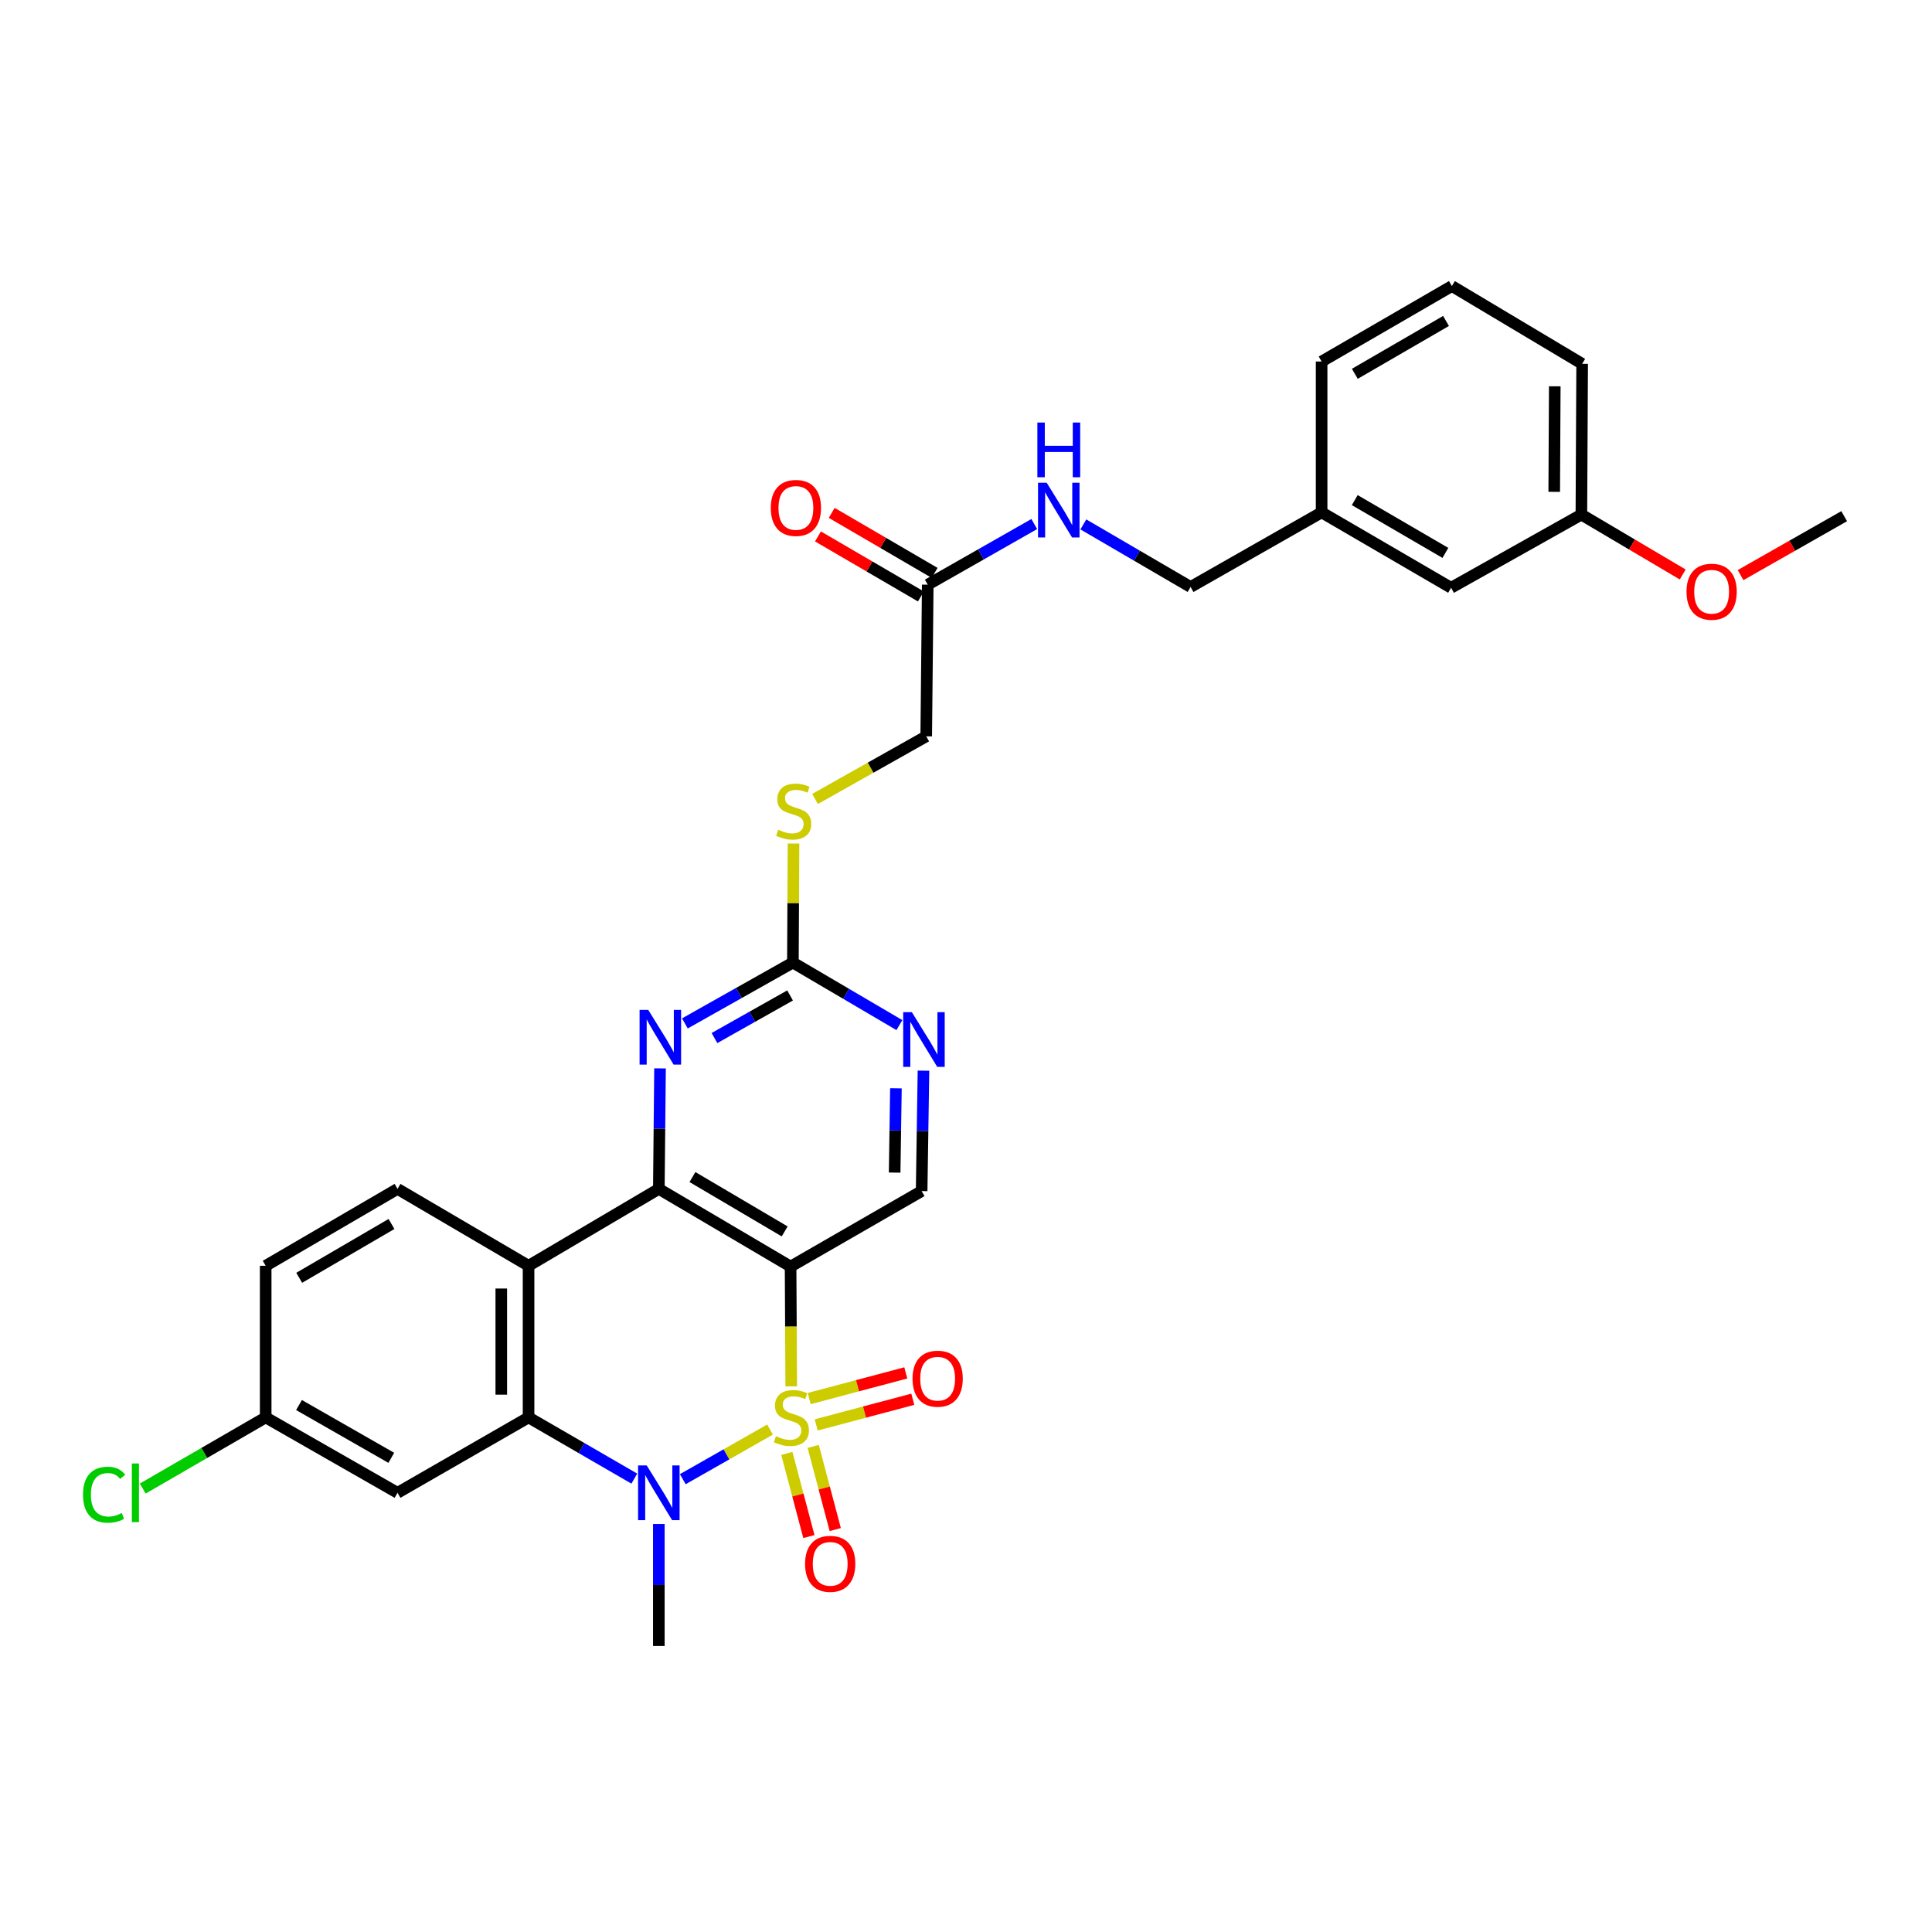 <?xml version='1.0' encoding='iso-8859-1'?>
<svg version='1.1' baseProfile='full'
              xmlns='http://www.w3.org/2000/svg'
                      xmlns:rdkit='http://www.rdkit.org/xml'
                      xmlns:xlink='http://www.w3.org/1999/xlink'
                  xml:space='preserve'
width='1000px' height='1000px' viewBox='0 0 1000 1000'>
<!-- END OF HEADER -->
<rect style='opacity:1.0;fill:#FFFFFF;stroke:none' width='1000' height='1000' x='0' y='0'> </rect>
<path class='bond-0' d='M 409.538,717.574 L 409.373,686.571' style='fill:none;fill-rule:evenodd;stroke:#CCCC00;stroke-width:6px;stroke-linecap:butt;stroke-linejoin:miter;stroke-opacity:1' />
<path class='bond-0' d='M 409.373,686.571 L 409.208,655.568' style='fill:none;fill-rule:evenodd;stroke:#000000;stroke-width:6px;stroke-linecap:butt;stroke-linejoin:miter;stroke-opacity:1' />
<path class='bond-1' d='M 398.57,739.933 L 375.989,752.779' style='fill:none;fill-rule:evenodd;stroke:#CCCC00;stroke-width:6px;stroke-linecap:butt;stroke-linejoin:miter;stroke-opacity:1' />
<path class='bond-1' d='M 375.989,752.779 L 353.407,765.625' style='fill:none;fill-rule:evenodd;stroke:#0000FF;stroke-width:6px;stroke-linecap:butt;stroke-linejoin:miter;stroke-opacity:1' />
<path class='bond-8' d='M 407.268,752.293 L 412.976,773.808' style='fill:none;fill-rule:evenodd;stroke:#CCCC00;stroke-width:6px;stroke-linecap:butt;stroke-linejoin:miter;stroke-opacity:1' />
<path class='bond-8' d='M 412.976,773.808 L 418.683,795.322' style='fill:none;fill-rule:evenodd;stroke:#FF0000;stroke-width:6px;stroke-linecap:butt;stroke-linejoin:miter;stroke-opacity:1' />
<path class='bond-8' d='M 420.913,748.674 L 426.62,770.188' style='fill:none;fill-rule:evenodd;stroke:#CCCC00;stroke-width:6px;stroke-linecap:butt;stroke-linejoin:miter;stroke-opacity:1' />
<path class='bond-8' d='M 426.62,770.188 L 432.327,791.703' style='fill:none;fill-rule:evenodd;stroke:#FF0000;stroke-width:6px;stroke-linecap:butt;stroke-linejoin:miter;stroke-opacity:1' />
<path class='bond-9' d='M 422.474,737.534 L 447.47,730.892' style='fill:none;fill-rule:evenodd;stroke:#CCCC00;stroke-width:6px;stroke-linecap:butt;stroke-linejoin:miter;stroke-opacity:1' />
<path class='bond-9' d='M 447.47,730.892 L 472.465,724.25' style='fill:none;fill-rule:evenodd;stroke:#FF0000;stroke-width:6px;stroke-linecap:butt;stroke-linejoin:miter;stroke-opacity:1' />
<path class='bond-9' d='M 418.849,723.891 L 443.845,717.249' style='fill:none;fill-rule:evenodd;stroke:#CCCC00;stroke-width:6px;stroke-linecap:butt;stroke-linejoin:miter;stroke-opacity:1' />
<path class='bond-9' d='M 443.845,717.249 L 468.84,710.607' style='fill:none;fill-rule:evenodd;stroke:#FF0000;stroke-width:6px;stroke-linecap:butt;stroke-linejoin:miter;stroke-opacity:1' />
<path class='bond-2' d='M 409.208,655.568 L 341.011,615.368' style='fill:none;fill-rule:evenodd;stroke:#000000;stroke-width:6px;stroke-linecap:butt;stroke-linejoin:miter;stroke-opacity:1' />
<path class='bond-2' d='M 406.147,637.377 L 358.409,609.237' style='fill:none;fill-rule:evenodd;stroke:#000000;stroke-width:6px;stroke-linecap:butt;stroke-linejoin:miter;stroke-opacity:1' />
<path class='bond-7' d='M 409.208,655.568 L 477.036,616.497' style='fill:none;fill-rule:evenodd;stroke:#000000;stroke-width:6px;stroke-linecap:butt;stroke-linejoin:miter;stroke-opacity:1' />
<path class='bond-3' d='M 328.324,765.332 L 300.953,749.489' style='fill:none;fill-rule:evenodd;stroke:#0000FF;stroke-width:6px;stroke-linecap:butt;stroke-linejoin:miter;stroke-opacity:1' />
<path class='bond-3' d='M 300.953,749.489 L 273.583,733.645' style='fill:none;fill-rule:evenodd;stroke:#000000;stroke-width:6px;stroke-linecap:butt;stroke-linejoin:miter;stroke-opacity:1' />
<path class='bond-19' d='M 341.011,788.818 L 341.011,820.382' style='fill:none;fill-rule:evenodd;stroke:#0000FF;stroke-width:6px;stroke-linecap:butt;stroke-linejoin:miter;stroke-opacity:1' />
<path class='bond-19' d='M 341.011,820.382 L 341.011,851.947' style='fill:none;fill-rule:evenodd;stroke:#000000;stroke-width:6px;stroke-linecap:butt;stroke-linejoin:miter;stroke-opacity:1' />
<path class='bond-5' d='M 341.011,615.368 L 341.32,584.182' style='fill:none;fill-rule:evenodd;stroke:#000000;stroke-width:6px;stroke-linecap:butt;stroke-linejoin:miter;stroke-opacity:1' />
<path class='bond-5' d='M 341.32,584.182 L 341.628,552.997' style='fill:none;fill-rule:evenodd;stroke:#0000FF;stroke-width:6px;stroke-linecap:butt;stroke-linejoin:miter;stroke-opacity:1' />
<path class='bond-31' d='M 341.011,615.368 L 273.583,655.168' style='fill:none;fill-rule:evenodd;stroke:#000000;stroke-width:6px;stroke-linecap:butt;stroke-linejoin:miter;stroke-opacity:1' />
<path class='bond-4' d='M 273.583,733.645 L 273.583,655.168' style='fill:none;fill-rule:evenodd;stroke:#000000;stroke-width:6px;stroke-linecap:butt;stroke-linejoin:miter;stroke-opacity:1' />
<path class='bond-4' d='M 259.467,721.874 L 259.467,666.939' style='fill:none;fill-rule:evenodd;stroke:#000000;stroke-width:6px;stroke-linecap:butt;stroke-linejoin:miter;stroke-opacity:1' />
<path class='bond-11' d='M 273.583,733.645 L 205.755,772.677' style='fill:none;fill-rule:evenodd;stroke:#000000;stroke-width:6px;stroke-linecap:butt;stroke-linejoin:miter;stroke-opacity:1' />
<path class='bond-12' d='M 273.583,655.168 L 205.755,615.368' style='fill:none;fill-rule:evenodd;stroke:#000000;stroke-width:6px;stroke-linecap:butt;stroke-linejoin:miter;stroke-opacity:1' />
<path class='bond-32' d='M 354.497,529.715 L 382.448,513.967' style='fill:none;fill-rule:evenodd;stroke:#0000FF;stroke-width:6px;stroke-linecap:butt;stroke-linejoin:miter;stroke-opacity:1' />
<path class='bond-32' d='M 382.448,513.967 L 410.4,498.22' style='fill:none;fill-rule:evenodd;stroke:#000000;stroke-width:6px;stroke-linecap:butt;stroke-linejoin:miter;stroke-opacity:1' />
<path class='bond-32' d='M 369.811,537.289 L 389.377,526.266' style='fill:none;fill-rule:evenodd;stroke:#0000FF;stroke-width:6px;stroke-linecap:butt;stroke-linejoin:miter;stroke-opacity:1' />
<path class='bond-32' d='M 389.377,526.266 L 408.943,515.243' style='fill:none;fill-rule:evenodd;stroke:#000000;stroke-width:6px;stroke-linecap:butt;stroke-linejoin:miter;stroke-opacity:1' />
<path class='bond-6' d='M 410.4,498.22 L 437.965,514.408' style='fill:none;fill-rule:evenodd;stroke:#000000;stroke-width:6px;stroke-linecap:butt;stroke-linejoin:miter;stroke-opacity:1' />
<path class='bond-6' d='M 437.965,514.408 L 465.529,530.596' style='fill:none;fill-rule:evenodd;stroke:#0000FF;stroke-width:6px;stroke-linecap:butt;stroke-linejoin:miter;stroke-opacity:1' />
<path class='bond-14' d='M 410.4,498.22 L 410.563,467.413' style='fill:none;fill-rule:evenodd;stroke:#000000;stroke-width:6px;stroke-linecap:butt;stroke-linejoin:miter;stroke-opacity:1' />
<path class='bond-14' d='M 410.563,467.413 L 410.726,436.607' style='fill:none;fill-rule:evenodd;stroke:#CCCC00;stroke-width:6px;stroke-linecap:butt;stroke-linejoin:miter;stroke-opacity:1' />
<path class='bond-10' d='M 477.036,616.497 L 477.513,585.339' style='fill:none;fill-rule:evenodd;stroke:#000000;stroke-width:6px;stroke-linecap:butt;stroke-linejoin:miter;stroke-opacity:1' />
<path class='bond-10' d='M 477.513,585.339 L 477.989,554.18' style='fill:none;fill-rule:evenodd;stroke:#0000FF;stroke-width:6px;stroke-linecap:butt;stroke-linejoin:miter;stroke-opacity:1' />
<path class='bond-10' d='M 463.064,606.934 L 463.398,585.123' style='fill:none;fill-rule:evenodd;stroke:#000000;stroke-width:6px;stroke-linecap:butt;stroke-linejoin:miter;stroke-opacity:1' />
<path class='bond-10' d='M 463.398,585.123 L 463.732,563.312' style='fill:none;fill-rule:evenodd;stroke:#0000FF;stroke-width:6px;stroke-linecap:butt;stroke-linejoin:miter;stroke-opacity:1' />
<path class='bond-17' d='M 205.755,772.677 L 137.519,733.645' style='fill:none;fill-rule:evenodd;stroke:#000000;stroke-width:6px;stroke-linecap:butt;stroke-linejoin:miter;stroke-opacity:1' />
<path class='bond-17' d='M 202.529,754.569 L 154.764,727.247' style='fill:none;fill-rule:evenodd;stroke:#000000;stroke-width:6px;stroke-linecap:butt;stroke-linejoin:miter;stroke-opacity:1' />
<path class='bond-33' d='M 205.755,615.368 L 137.519,655.168' style='fill:none;fill-rule:evenodd;stroke:#000000;stroke-width:6px;stroke-linecap:butt;stroke-linejoin:miter;stroke-opacity:1' />
<path class='bond-33' d='M 202.632,633.532 L 154.867,661.391' style='fill:none;fill-rule:evenodd;stroke:#000000;stroke-width:6px;stroke-linecap:butt;stroke-linejoin:miter;stroke-opacity:1' />
<path class='bond-13' d='M 480.204,302.625 L 479.412,381.126' style='fill:none;fill-rule:evenodd;stroke:#000000;stroke-width:6px;stroke-linecap:butt;stroke-linejoin:miter;stroke-opacity:1' />
<path class='bond-15' d='M 480.204,302.625 L 507.769,286.934' style='fill:none;fill-rule:evenodd;stroke:#000000;stroke-width:6px;stroke-linecap:butt;stroke-linejoin:miter;stroke-opacity:1' />
<path class='bond-15' d='M 507.769,286.934 L 535.333,271.242' style='fill:none;fill-rule:evenodd;stroke:#0000FF;stroke-width:6px;stroke-linecap:butt;stroke-linejoin:miter;stroke-opacity:1' />
<path class='bond-16' d='M 483.76,296.528 L 457.126,280.995' style='fill:none;fill-rule:evenodd;stroke:#000000;stroke-width:6px;stroke-linecap:butt;stroke-linejoin:miter;stroke-opacity:1' />
<path class='bond-16' d='M 457.126,280.995 L 430.491,265.462' style='fill:none;fill-rule:evenodd;stroke:#FF0000;stroke-width:6px;stroke-linecap:butt;stroke-linejoin:miter;stroke-opacity:1' />
<path class='bond-16' d='M 476.649,308.722 L 450.014,293.189' style='fill:none;fill-rule:evenodd;stroke:#000000;stroke-width:6px;stroke-linecap:butt;stroke-linejoin:miter;stroke-opacity:1' />
<path class='bond-16' d='M 450.014,293.189 L 423.38,277.656' style='fill:none;fill-rule:evenodd;stroke:#FF0000;stroke-width:6px;stroke-linecap:butt;stroke-linejoin:miter;stroke-opacity:1' />
<path class='bond-18' d='M 421.864,413.542 L 450.638,397.334' style='fill:none;fill-rule:evenodd;stroke:#CCCC00;stroke-width:6px;stroke-linecap:butt;stroke-linejoin:miter;stroke-opacity:1' />
<path class='bond-18' d='M 450.638,397.334 L 479.412,381.126' style='fill:none;fill-rule:evenodd;stroke:#000000;stroke-width:6px;stroke-linecap:butt;stroke-linejoin:miter;stroke-opacity:1' />
<path class='bond-21' d='M 560.739,271.435 L 588.492,287.626' style='fill:none;fill-rule:evenodd;stroke:#0000FF;stroke-width:6px;stroke-linecap:butt;stroke-linejoin:miter;stroke-opacity:1' />
<path class='bond-21' d='M 588.492,287.626 L 616.245,303.817' style='fill:none;fill-rule:evenodd;stroke:#000000;stroke-width:6px;stroke-linecap:butt;stroke-linejoin:miter;stroke-opacity:1' />
<path class='bond-20' d='M 137.519,733.645 L 137.519,655.168' style='fill:none;fill-rule:evenodd;stroke:#000000;stroke-width:6px;stroke-linecap:butt;stroke-linejoin:miter;stroke-opacity:1' />
<path class='bond-25' d='M 137.519,733.645 L 105.699,752.065' style='fill:none;fill-rule:evenodd;stroke:#000000;stroke-width:6px;stroke-linecap:butt;stroke-linejoin:miter;stroke-opacity:1' />
<path class='bond-25' d='M 105.699,752.065 L 73.879,770.484' style='fill:none;fill-rule:evenodd;stroke:#00CC00;stroke-width:6px;stroke-linecap:butt;stroke-linejoin:miter;stroke-opacity:1' />
<path class='bond-23' d='M 616.245,303.817 L 684.065,265.202' style='fill:none;fill-rule:evenodd;stroke:#000000;stroke-width:6px;stroke-linecap:butt;stroke-linejoin:miter;stroke-opacity:1' />
<path class='bond-22' d='M 751.077,304.233 L 684.065,265.202' style='fill:none;fill-rule:evenodd;stroke:#000000;stroke-width:6px;stroke-linecap:butt;stroke-linejoin:miter;stroke-opacity:1' />
<path class='bond-22' d='M 748.13,286.18 L 701.221,258.858' style='fill:none;fill-rule:evenodd;stroke:#000000;stroke-width:6px;stroke-linecap:butt;stroke-linejoin:miter;stroke-opacity:1' />
<path class='bond-24' d='M 751.077,304.233 L 818.521,266.355' style='fill:none;fill-rule:evenodd;stroke:#000000;stroke-width:6px;stroke-linecap:butt;stroke-linejoin:miter;stroke-opacity:1' />
<path class='bond-28' d='M 684.065,265.202 L 684.065,187.124' style='fill:none;fill-rule:evenodd;stroke:#000000;stroke-width:6px;stroke-linecap:butt;stroke-linejoin:miter;stroke-opacity:1' />
<path class='bond-26' d='M 818.521,266.355 L 844.748,281.854' style='fill:none;fill-rule:evenodd;stroke:#000000;stroke-width:6px;stroke-linecap:butt;stroke-linejoin:miter;stroke-opacity:1' />
<path class='bond-26' d='M 844.748,281.854 L 870.976,297.354' style='fill:none;fill-rule:evenodd;stroke:#FF0000;stroke-width:6px;stroke-linecap:butt;stroke-linejoin:miter;stroke-opacity:1' />
<path class='bond-34' d='M 818.521,266.355 L 818.921,188.316' style='fill:none;fill-rule:evenodd;stroke:#000000;stroke-width:6px;stroke-linecap:butt;stroke-linejoin:miter;stroke-opacity:1' />
<path class='bond-34' d='M 804.465,254.576 L 804.745,199.949' style='fill:none;fill-rule:evenodd;stroke:#000000;stroke-width:6px;stroke-linecap:butt;stroke-linejoin:miter;stroke-opacity:1' />
<path class='bond-30' d='M 900.907,297.677 L 927.726,282.424' style='fill:none;fill-rule:evenodd;stroke:#FF0000;stroke-width:6px;stroke-linecap:butt;stroke-linejoin:miter;stroke-opacity:1' />
<path class='bond-30' d='M 927.726,282.424 L 954.545,267.17' style='fill:none;fill-rule:evenodd;stroke:#000000;stroke-width:6px;stroke-linecap:butt;stroke-linejoin:miter;stroke-opacity:1' />
<path class='bond-27' d='M 751.493,148.053 L 684.065,187.124' style='fill:none;fill-rule:evenodd;stroke:#000000;stroke-width:6px;stroke-linecap:butt;stroke-linejoin:miter;stroke-opacity:1' />
<path class='bond-27' d='M 748.456,166.128 L 701.256,193.477' style='fill:none;fill-rule:evenodd;stroke:#000000;stroke-width:6px;stroke-linecap:butt;stroke-linejoin:miter;stroke-opacity:1' />
<path class='bond-29' d='M 751.493,148.053 L 818.921,188.316' style='fill:none;fill-rule:evenodd;stroke:#000000;stroke-width:6px;stroke-linecap:butt;stroke-linejoin:miter;stroke-opacity:1' />
<path  class='atom-0' d='M 401.624 743.365
Q 401.944 743.485, 403.264 744.045
Q 404.584 744.605, 406.024 744.965
Q 407.504 745.285, 408.944 745.285
Q 411.624 745.285, 413.184 744.005
Q 414.744 742.685, 414.744 740.405
Q 414.744 738.845, 413.944 737.885
Q 413.184 736.925, 411.984 736.405
Q 410.784 735.885, 408.784 735.285
Q 406.264 734.525, 404.744 733.805
Q 403.264 733.085, 402.184 731.565
Q 401.144 730.045, 401.144 727.485
Q 401.144 723.925, 403.544 721.725
Q 405.984 719.525, 410.784 719.525
Q 414.064 719.525, 417.784 721.085
L 416.864 724.165
Q 413.464 722.765, 410.904 722.765
Q 408.144 722.765, 406.624 723.925
Q 405.104 725.045, 405.144 727.005
Q 405.144 728.525, 405.904 729.445
Q 406.704 730.365, 407.824 730.885
Q 408.984 731.405, 410.904 732.005
Q 413.464 732.805, 414.984 733.605
Q 416.504 734.405, 417.584 736.045
Q 418.704 737.645, 418.704 740.405
Q 418.704 744.325, 416.064 746.445
Q 413.464 748.525, 409.104 748.525
Q 406.584 748.525, 404.664 747.965
Q 402.784 747.445, 400.544 746.525
L 401.624 743.365
' fill='#CCCC00'/>
<path  class='atom-2' d='M 334.751 758.517
L 344.031 773.517
Q 344.951 774.997, 346.431 777.677
Q 347.911 780.357, 347.991 780.517
L 347.991 758.517
L 351.751 758.517
L 351.751 786.837
L 347.871 786.837
L 337.911 770.437
Q 336.751 768.517, 335.511 766.317
Q 334.311 764.117, 333.951 763.437
L 333.951 786.837
L 330.271 786.837
L 330.271 758.517
L 334.751 758.517
' fill='#0000FF'/>
<path  class='atom-6' d='M 335.528 522.714
L 344.808 537.714
Q 345.728 539.194, 347.208 541.874
Q 348.688 544.554, 348.768 544.714
L 348.768 522.714
L 352.528 522.714
L 352.528 551.034
L 348.648 551.034
L 338.688 534.634
Q 337.528 532.714, 336.288 530.514
Q 335.088 528.314, 334.728 527.634
L 334.728 551.034
L 331.048 551.034
L 331.048 522.714
L 335.528 522.714
' fill='#0000FF'/>
<path  class='atom-9' d='M 416.708 809.435
Q 416.708 802.635, 420.068 798.835
Q 423.428 795.035, 429.708 795.035
Q 435.988 795.035, 439.348 798.835
Q 442.708 802.635, 442.708 809.435
Q 442.708 816.315, 439.308 820.235
Q 435.908 824.115, 429.708 824.115
Q 423.468 824.115, 420.068 820.235
Q 416.708 816.355, 416.708 809.435
M 429.708 820.915
Q 434.028 820.915, 436.348 818.035
Q 438.708 815.115, 438.708 809.435
Q 438.708 803.875, 436.348 801.075
Q 434.028 798.235, 429.708 798.235
Q 425.388 798.235, 423.028 801.035
Q 420.708 803.835, 420.708 809.435
Q 420.708 815.155, 423.028 818.035
Q 425.388 820.915, 429.708 820.915
' fill='#FF0000'/>
<path  class='atom-10' d='M 472.325 713.61
Q 472.325 706.81, 475.685 703.01
Q 479.045 699.21, 485.325 699.21
Q 491.605 699.21, 494.965 703.01
Q 498.325 706.81, 498.325 713.61
Q 498.325 720.49, 494.925 724.41
Q 491.525 728.29, 485.325 728.29
Q 479.085 728.29, 475.685 724.41
Q 472.325 720.53, 472.325 713.61
M 485.325 725.09
Q 489.645 725.09, 491.965 722.21
Q 494.325 719.29, 494.325 713.61
Q 494.325 708.05, 491.965 705.25
Q 489.645 702.41, 485.325 702.41
Q 481.005 702.41, 478.645 705.21
Q 476.325 708.01, 476.325 713.61
Q 476.325 719.33, 478.645 722.21
Q 481.005 725.09, 485.325 725.09
' fill='#FF0000'/>
<path  class='atom-11' d='M 471.976 523.899
L 481.256 538.899
Q 482.176 540.379, 483.656 543.059
Q 485.136 545.739, 485.216 545.899
L 485.216 523.899
L 488.976 523.899
L 488.976 552.219
L 485.096 552.219
L 475.136 535.819
Q 473.976 533.899, 472.736 531.699
Q 471.536 529.499, 471.176 528.819
L 471.176 552.219
L 467.496 552.219
L 467.496 523.899
L 471.976 523.899
' fill='#0000FF'/>
<path  class='atom-15' d='M 402.816 429.485
Q 403.136 429.605, 404.456 430.165
Q 405.776 430.725, 407.216 431.085
Q 408.696 431.405, 410.136 431.405
Q 412.816 431.405, 414.376 430.125
Q 415.936 428.805, 415.936 426.525
Q 415.936 424.965, 415.136 424.005
Q 414.376 423.045, 413.176 422.525
Q 411.976 422.005, 409.976 421.405
Q 407.456 420.645, 405.936 419.925
Q 404.456 419.205, 403.376 417.685
Q 402.336 416.165, 402.336 413.605
Q 402.336 410.045, 404.736 407.845
Q 407.176 405.645, 411.976 405.645
Q 415.256 405.645, 418.976 407.205
L 418.056 410.285
Q 414.656 408.885, 412.096 408.885
Q 409.336 408.885, 407.816 410.045
Q 406.296 411.165, 406.336 413.125
Q 406.336 414.645, 407.096 415.565
Q 407.896 416.485, 409.016 417.005
Q 410.176 417.525, 412.096 418.125
Q 414.656 418.925, 416.176 419.725
Q 417.696 420.525, 418.776 422.165
Q 419.896 423.765, 419.896 426.525
Q 419.896 430.445, 417.256 432.565
Q 414.656 434.645, 410.296 434.645
Q 407.776 434.645, 405.856 434.085
Q 403.976 433.565, 401.736 432.645
L 402.816 429.485
' fill='#CCCC00'/>
<path  class='atom-16' d='M 541.764 249.858
L 551.044 264.858
Q 551.964 266.338, 553.444 269.018
Q 554.924 271.698, 555.004 271.858
L 555.004 249.858
L 558.764 249.858
L 558.764 278.178
L 554.884 278.178
L 544.924 261.778
Q 543.764 259.858, 542.524 257.658
Q 541.324 255.458, 540.964 254.778
L 540.964 278.178
L 537.284 278.178
L 537.284 249.858
L 541.764 249.858
' fill='#0000FF'/>
<path  class='atom-16' d='M 536.944 218.706
L 540.784 218.706
L 540.784 230.746
L 555.264 230.746
L 555.264 218.706
L 559.104 218.706
L 559.104 247.026
L 555.264 247.026
L 555.264 233.946
L 540.784 233.946
L 540.784 247.026
L 536.944 247.026
L 536.944 218.706
' fill='#0000FF'/>
<path  class='atom-17' d='M 398.961 262.905
Q 398.961 256.105, 402.321 252.305
Q 405.681 248.505, 411.961 248.505
Q 418.241 248.505, 421.601 252.305
Q 424.961 256.105, 424.961 262.905
Q 424.961 269.785, 421.561 273.705
Q 418.161 277.585, 411.961 277.585
Q 405.721 277.585, 402.321 273.705
Q 398.961 269.825, 398.961 262.905
M 411.961 274.385
Q 416.281 274.385, 418.601 271.505
Q 420.961 268.585, 420.961 262.905
Q 420.961 257.345, 418.601 254.545
Q 416.281 251.705, 411.961 251.705
Q 407.641 251.705, 405.281 254.505
Q 402.961 257.305, 402.961 262.905
Q 402.961 268.625, 405.281 271.505
Q 407.641 274.385, 411.961 274.385
' fill='#FF0000'/>
<path  class='atom-26' d='M 42.971 773.657
Q 42.971 766.617, 46.251 762.937
Q 49.571 759.217, 55.851 759.217
Q 61.691 759.217, 64.811 763.337
L 62.171 765.497
Q 59.891 762.497, 55.851 762.497
Q 51.571 762.497, 49.291 765.377
Q 47.051 768.217, 47.051 773.657
Q 47.051 779.257, 49.371 782.137
Q 51.731 785.017, 56.291 785.017
Q 59.411 785.017, 63.051 783.137
L 64.171 786.137
Q 62.691 787.097, 60.451 787.657
Q 58.211 788.217, 55.731 788.217
Q 49.571 788.217, 46.251 784.457
Q 42.971 780.697, 42.971 773.657
' fill='#00CC00'/>
<path  class='atom-26' d='M 68.251 757.497
L 71.931 757.497
L 71.931 787.857
L 68.251 787.857
L 68.251 757.497
' fill='#00CC00'/>
<path  class='atom-27' d='M 872.933 306.273
Q 872.933 299.473, 876.293 295.673
Q 879.653 291.873, 885.933 291.873
Q 892.213 291.873, 895.573 295.673
Q 898.933 299.473, 898.933 306.273
Q 898.933 313.153, 895.533 317.073
Q 892.133 320.953, 885.933 320.953
Q 879.693 320.953, 876.293 317.073
Q 872.933 313.193, 872.933 306.273
M 885.933 317.753
Q 890.253 317.753, 892.573 314.873
Q 894.933 311.953, 894.933 306.273
Q 894.933 300.713, 892.573 297.913
Q 890.253 295.073, 885.933 295.073
Q 881.613 295.073, 879.253 297.873
Q 876.933 300.673, 876.933 306.273
Q 876.933 311.993, 879.253 314.873
Q 881.613 317.753, 885.933 317.753
' fill='#FF0000'/>
</svg>
